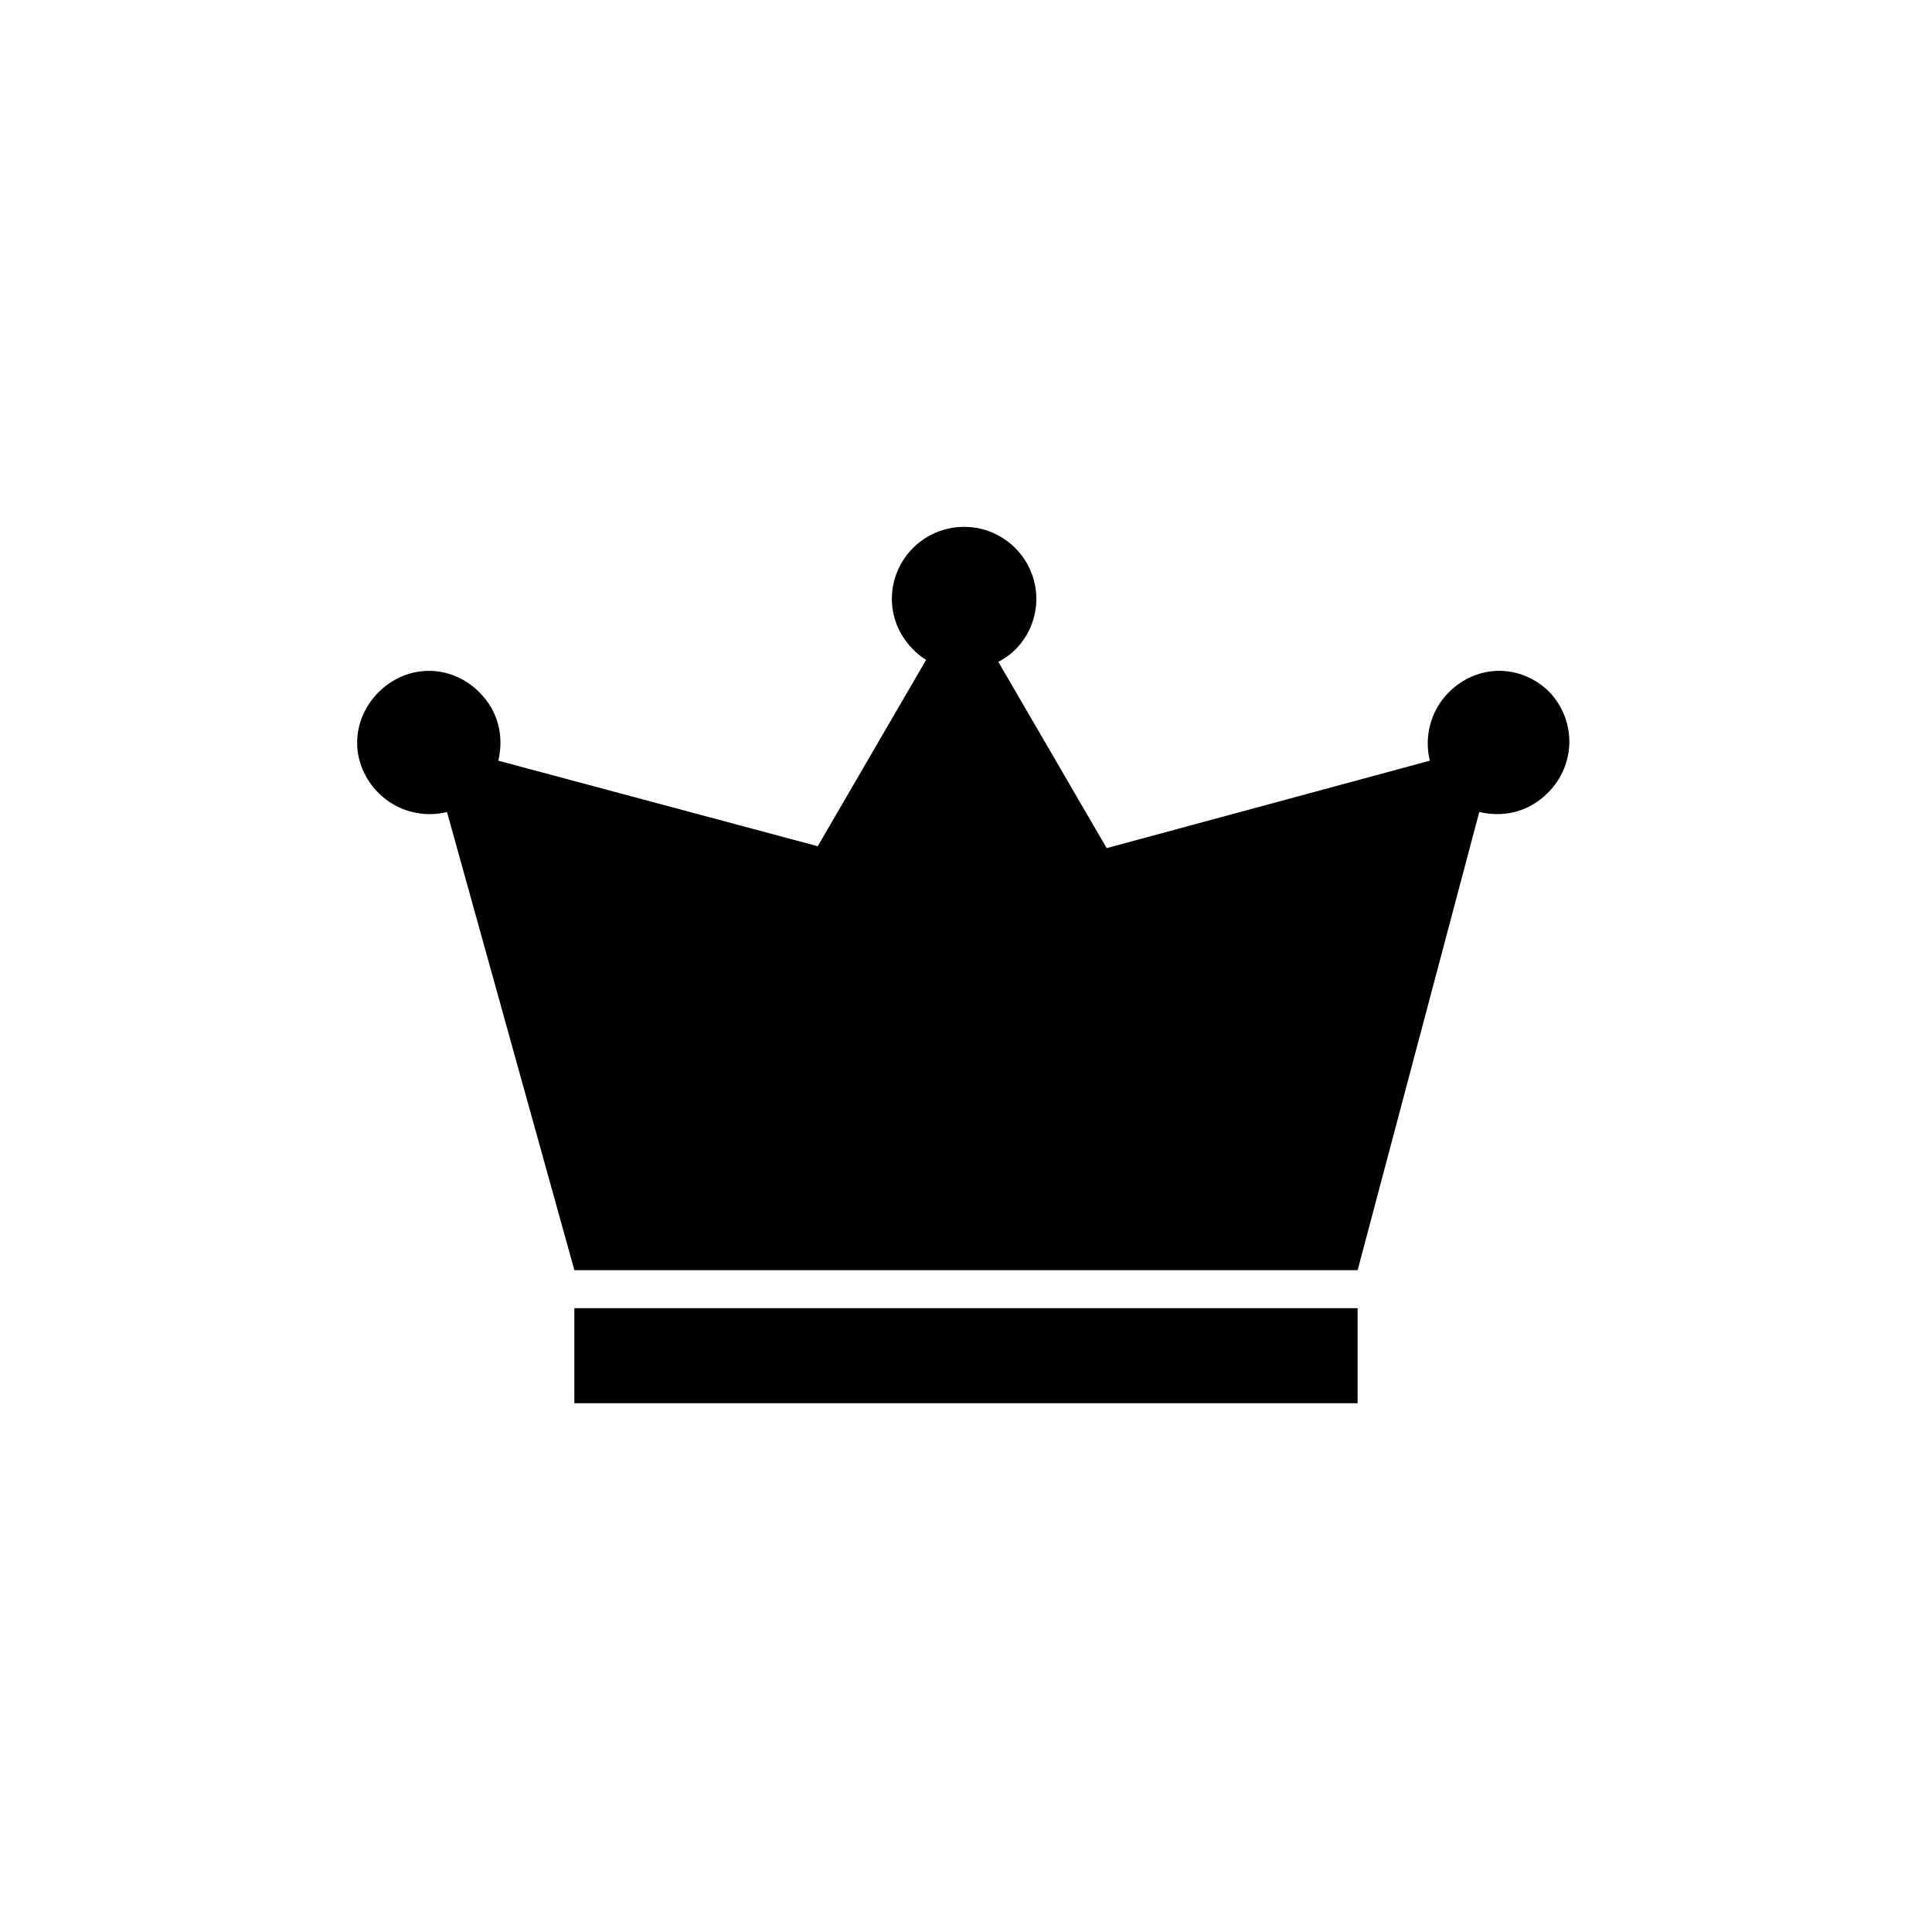 <?xml version="1.0" encoding="UTF-8"?>
<!-- Uploaded to: ICON Repo, www.iconrepo.com, Generator: ICON Repo Mixer Tools -->
<svg fill="#000000" width="800px" height="800px" version="1.1" viewBox="144 144 512 512" xmlns="http://www.w3.org/2000/svg">
 <g>
  <path d="m554.67 327.45c-7.559-7.559-19.145-7.559-26.703 0-5.039 5.039-6.551 12.09-5.039 18.137l-85.648 23.176-28.715-49.371c6.047-3.023 10.078-9.574 10.078-16.625 0-10.578-8.566-19.145-19.145-19.145s-19.145 8.566-19.145 19.145c0 6.551 3.527 12.594 9.07 16.121l-28.719 49.375-84.641-22.672c1.512-6.551 0-13.098-5.039-18.137-7.559-7.559-19.145-7.559-26.703 0-7.559 7.559-7.559 19.145 0 26.703 5.039 5.039 12.09 6.551 18.137 5.039l33.758 121.41h207.57l32.238-121.42c6.551 1.512 13.098 0 18.137-5.039 7.559-7.559 7.559-19.145 0.504-26.703z"/>
  <path d="m296.21 490.68h207.57v25.191h-207.57z"/>
 </g>
</svg>